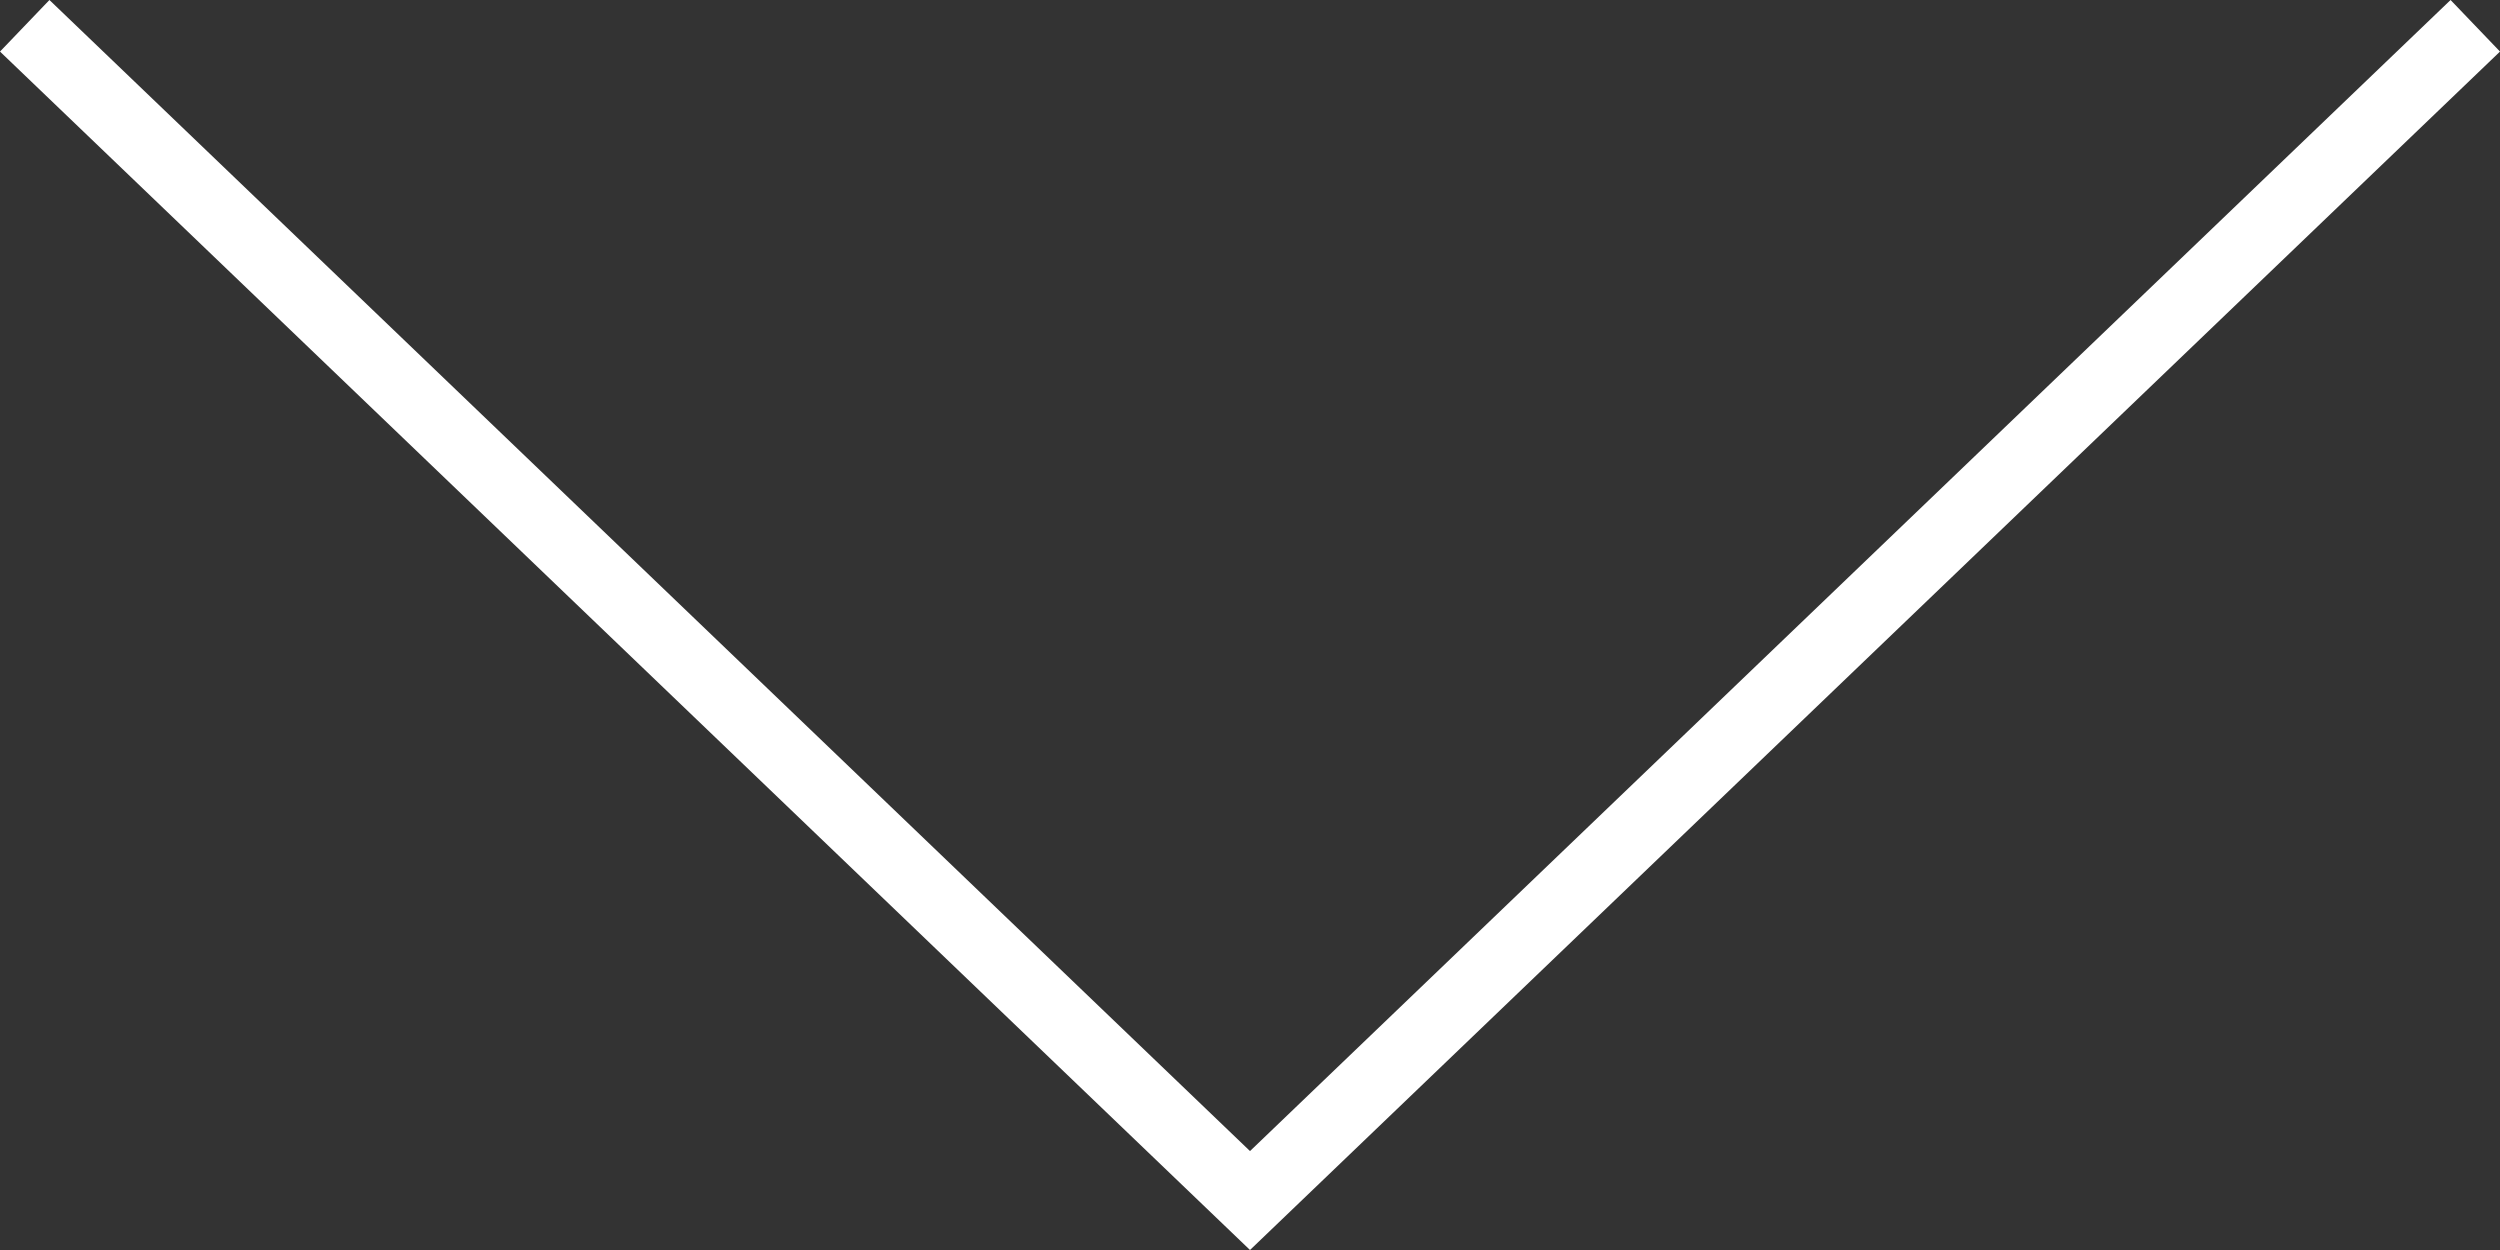 <svg xmlns="http://www.w3.org/2000/svg" width="35" height="17.5" viewBox="0 0 35 17.5">
  <rect x="0" y="0" width="35" height="17.5" fill="#333333" stroke="none"/>
  <defs>
    <style>
      .cls-1 {
        fill: #fff;
        fill-rule: evenodd;
      }
    </style>
  </defs>
  <path id="ic_more_1_1.svg" class="cls-1" d="M70,179.25L52.5,162.472l0.692-.722L70,177.865,86.808,161.75l0.692,0.722Z" transform="translate(-52.5 -161.75)"/>
</svg>
